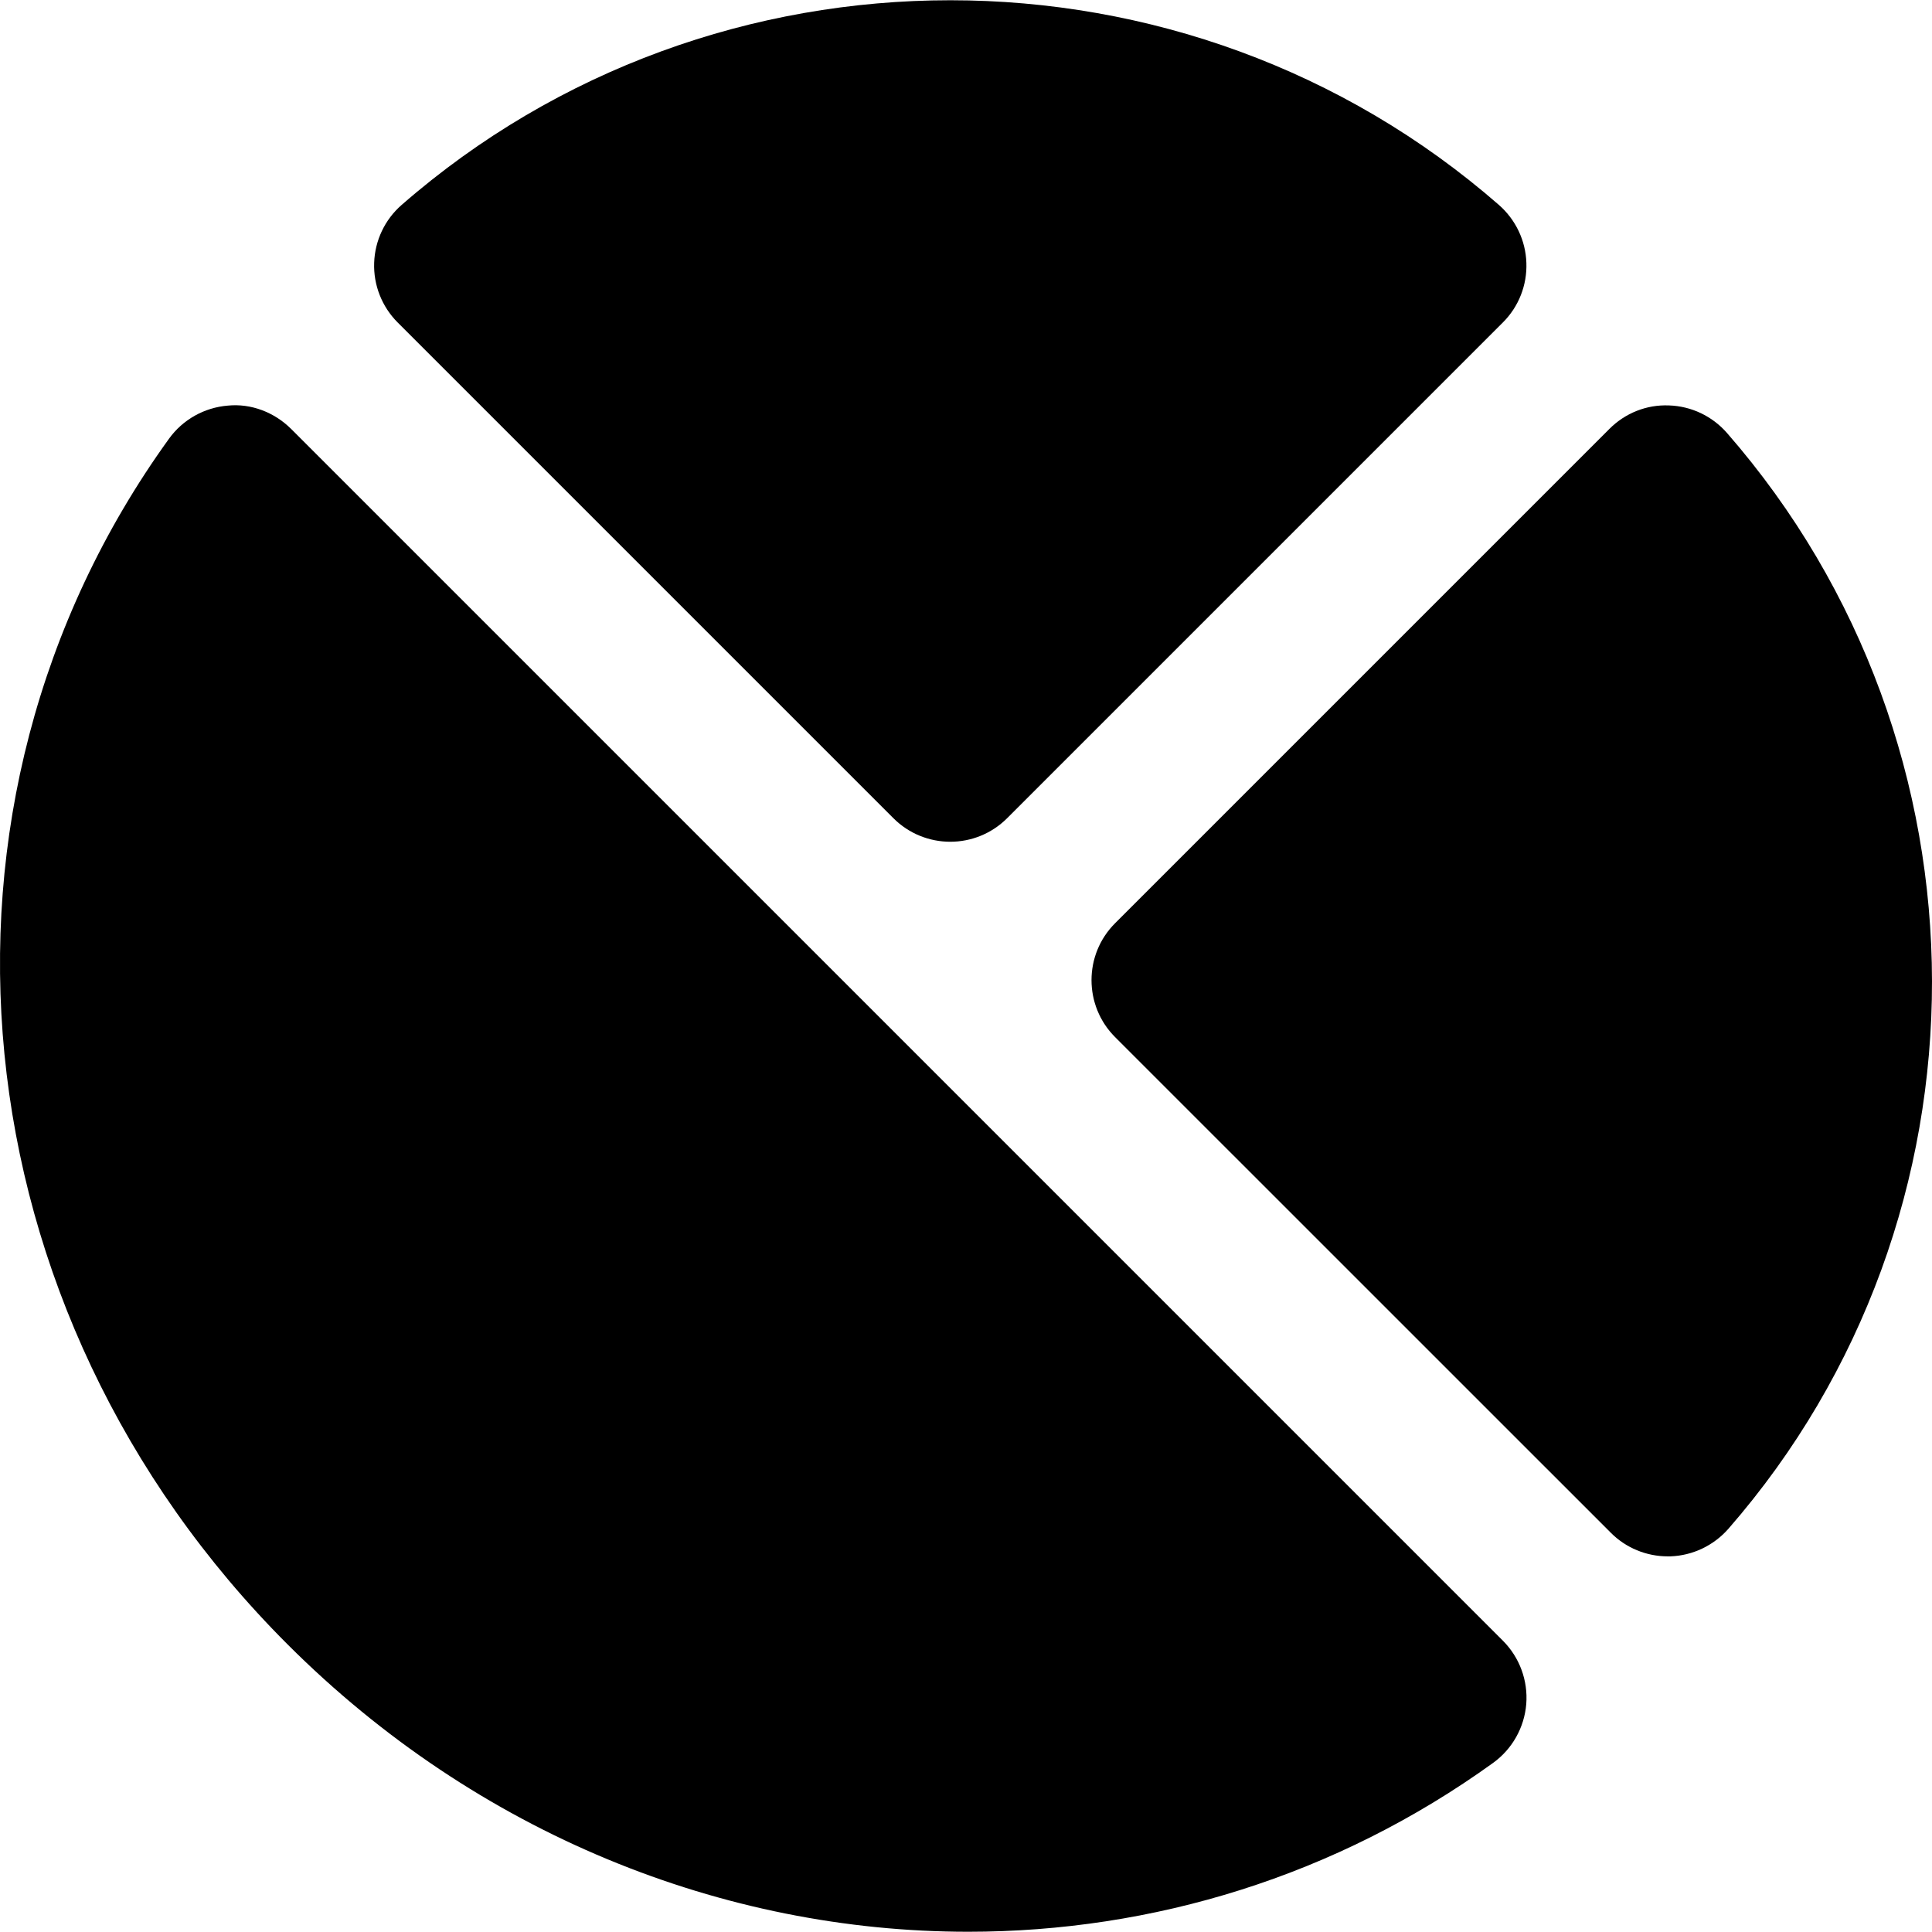 <?xml version="1.0" encoding="iso-8859-1"?>
<!-- Uploaded to: SVG Repo, www.svgrepo.com, Generator: SVG Repo Mixer Tools -->
<svg fill="#000000" height="800px" width="800px" version="1.1" id="Layer_1" xmlns="http://www.w3.org/2000/svg" xmlns:xlink="http://www.w3.org/1999/xlink" 
	 viewBox="0 0 512.099 512.099" xml:space="preserve">
<g transform="translate(-1)">
	<g>
		<g>
			<path d="M237.797,216.866c4.16,4.16,9.621,6.251,15.083,6.251c5.461,0,10.923-2.091,15.083-6.251L399.355,85.474
				c4.203-4.181,6.443-9.92,6.229-15.808c-0.192-5.909-2.837-11.456-7.296-15.36c-82.859-72.32-207.915-72.32-290.816,0
				c-4.459,3.883-7.104,9.451-7.296,15.36c-0.213,5.888,2.048,11.627,6.229,15.808L237.797,216.866z"/>
			<path d="M458.755,114.76c-3.904-4.459-9.451-7.104-15.36-7.296c-5.952-0.256-11.648,2.048-15.808,6.229L296.558,244.723
				c-8.32,8.32-8.32,21.824,0,30.165L427.971,406.28c3.989,4.011,9.429,6.251,15.083,6.251h0.725
				c5.888-0.213,11.456-2.859,15.36-7.317C531.225,322.547,531.075,197.661,458.755,114.76z"/>
			<path d="M78.171,113.698c-4.437-4.416-10.603-6.805-16.789-6.187c-6.229,0.512-11.947,3.712-15.595,8.789
				c-69.995,96.981-56.768,231.381,31.424,319.552c50.304,50.283,115.605,76.181,180.437,76.181
				c48.853,0,97.429-14.699,139.115-44.757c5.077-3.669,8.277-9.365,8.789-15.595c0.491-6.229-1.771-12.373-6.187-16.789
				L78.171,113.698z"/>
		</g>
	</g>
</g>
</svg>